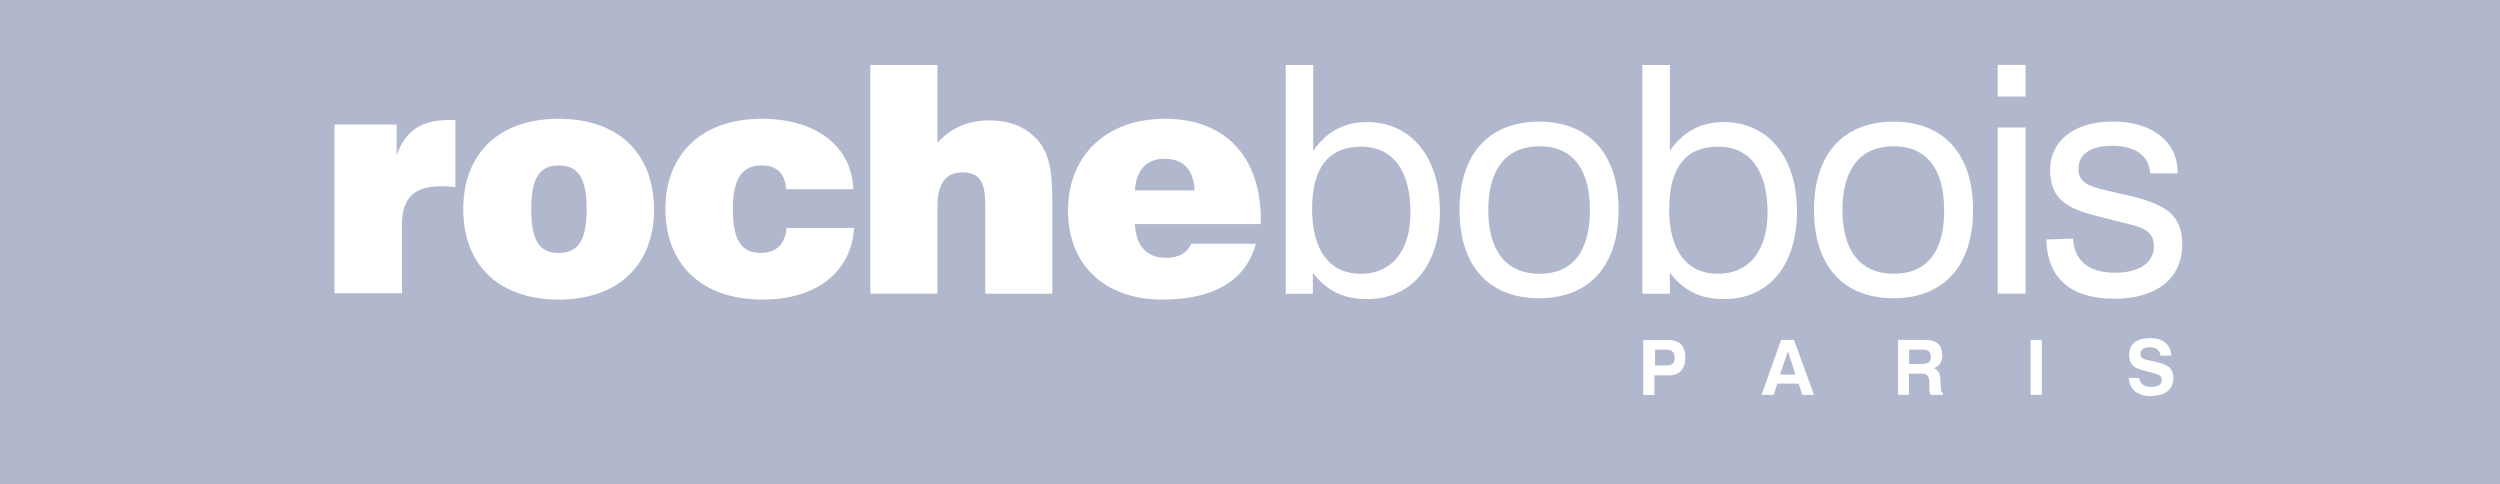 <?xml version="1.0" encoding="UTF-8"?>
<svg id="Calque_2" data-name="Calque 2" xmlns="http://www.w3.org/2000/svg" viewBox="0 0 259.95 50.34">
  <defs>
    <style>
      .cls-1 {
        fill: #b1b8ce;
        stroke-width: 0px;
      }
    </style>
  </defs>
  <g id="Calque_2-2" data-name="Calque 2">
    <g>
      <path class="cls-1" d="m173.3,36.35h-1.21v1.65h1.17c.61,0,.87-.22.87-.82,0-.52-.26-.82-.82-.82Z"/>
      <polygon class="cls-1" points="185.08 38.95 186.69 38.95 185.91 36.52 185.08 38.95"/>
      <path class="cls-1" d="m160.08,15.21c-3.42,0-5.33,2.34-5.33,6.63s1.91,6.63,5.33,6.63,5.24-2.3,5.24-6.63-1.86-6.63-5.24-6.63Z"/>
      <path class="cls-1" d="m141.54,15.25c-3.38,0-5.11,2.17-5.11,6.5s1.86,6.72,5.07,6.72,5.16-2.38,5.16-6.37c0-4.46-1.91-6.85-5.11-6.85Z"/>
      <path class="cls-1" d="m58.1,17.2c-2.08,0-2.86,1.43-2.86,4.55s.74,4.55,2.86,4.55,2.9-1.47,2.9-4.55-.78-4.55-2.9-4.55Z"/>
      <path class="cls-1" d="m199.94,36.35h-1.43v1.52l1.39-.04c.61,0,.87-.22.87-.74,0-.48-.26-.74-.82-.74Z"/>
      <path class="cls-1" d="m121.05,16.51c-1.82,0-2.95,1.21-3.03,3.29h6.2c-.13-2.21-1.17-3.29-3.16-3.29Z"/>
      <path class="cls-1" d="m178.67,15.25c-3.38,0-5.11,2.17-5.11,6.5s1.86,6.72,5.07,6.72,5.16-2.38,5.16-6.37c0-4.46-1.91-6.85-5.11-6.85Z"/>
      <path class="cls-1" d="m196.91,15.21c-3.47,0-5.33,2.34-5.33,6.63s1.91,6.63,5.33,6.63,5.29-2.3,5.24-6.63c0-4.33-1.86-6.63-5.24-6.63Z"/>
      <path class="cls-1" d="m0,0v50.34h259.95V0H0Zm47.35,19.45c-.52-.04-1-.09-1.43-.09-2.82,0-4.12,1.21-4.12,3.94v7.19h-7.02V12.95h6.46v3.21c.91-2.6,2.6-3.68,5.46-3.68h.65v6.98Zm10.74,11.7c-6.2,0-9.92-3.6-9.92-9.4s3.73-9.4,9.92-9.4,9.88,3.55,9.92,9.4c0,5.81-3.73,9.4-9.92,9.4Zm21.19,0c-6.28,0-10.09-3.64-10.09-9.4s3.81-9.4,10.01-9.4c5.72,0,9.36,2.9,9.53,7.32h-6.98c-.13-1.69-1-2.47-2.6-2.47-2.04,0-2.95,1.47-2.95,4.55s.82,4.55,2.86,4.55c1.65,0,2.56-.87,2.73-2.6h7.02c-.3,4.59-3.9,7.45-9.53,7.45Zm30.15-.61h-6.98v-9.1c0-2.43-.48-3.51-2.38-3.51-1.73,0-2.6,1.17-2.6,3.55v9.05h-6.98V6.76h6.98v8.1c1.39-1.56,3.21-2.34,5.37-2.34s3.9.69,5.11,2.12c1.34,1.56,1.47,3.73,1.47,6.76v9.14Zm21.66-7.24h-13.08c.09,2.25,1.21,3.51,3.25,3.51,1.34,0,2.25-.56,2.6-1.47h6.72c-1,3.77-4.29,5.81-9.7,5.81-6.11,0-9.83-3.68-9.83-9.27s3.86-9.53,10.09-9.53,9.96,3.9,9.96,10.53v.43Zm11.05,7.8c-2.38,0-4.16-.82-5.63-2.73v2.17h-2.86.04V6.76h2.86v8.92c1.34-1.95,3.21-2.99,5.59-2.99,4.46,0,7.58,3.51,7.58,9.27s-3.03,9.14-7.58,9.14Zm17.89-.09c-5.2,0-8.27-3.34-8.27-9.18s3.08-9.18,8.27-9.18,8.27,3.34,8.27,9.18-3.08,9.18-8.27,9.18Zm13.47,8.02h-1.47v2.04h-1.17v-5.72h2.56c1.21,0,1.82.61,1.82,1.82s-.61,1.86-1.73,1.86Zm.13-10.66v2.17h-2.86V6.76h2.86v8.92c1.34-1.95,3.21-2.99,5.59-2.99,4.51,0,7.63,3.51,7.63,9.27s-3.03,9.14-7.58,9.14c-2.38,0-4.16-.82-5.63-2.73Zm13.78,12.69l-.39-1.17h-2.21l-.39,1.17h-1.26l2.04-5.72h1.34l2.08,5.72h-1.21Zm14.64,0h-1.3c-.09-.13-.13-.39-.13-.69v-.61c-.04-.69-.22-.91-.87-.91h-1.26v2.21h-1.17.04v-5.72h2.77c1.21,0,1.82.48,1.82,1.6,0,.69-.3,1.17-.87,1.34.52.22.65.56.69,1.26l.04.69c0,.35,0,.52.22.65v.17Zm-5.16-10.05c-5.2,0-8.27-3.34-8.27-9.18s3.08-9.18,8.27-9.18,8.27,3.34,8.27,9.18-3.08,9.18-8.27,9.18Zm13.73-.48h-2.9V13.26h2.9v17.29Zm0-20.49h-2.9v-3.29h2.9v3.29Zm1.69,31.02h-1.17v-5.72h1.17v5.72Zm11.39.13c-1.43,0-2.3-.69-2.34-1.91l1.08.04c.09.61.52.91,1.3.91.69,0,1.04-.26,1.04-.74,0-.52-.48-.61-1.52-.87-.43-.13-.87-.22-1.26-.43-.39-.26-.61-.69-.61-1.3,0-1.13.78-1.73,2.21-1.73,1.34,0,2.12.69,2.17,1.82h-1.13c-.04-.56-.43-.87-1.13-.87-.61,0-.95.26-.95.69,0,.56.43.56,1.39.78.52.13,1,.22,1.34.43.48.26.69.69.69,1.3,0,1.17-.82,1.86-2.3,1.86Zm-3.99-10.14c-4.42,0-6.85-2.17-6.93-6.15l2.77-.09c.17,2.34,1.65,3.55,4.38,3.55,2.56,0,4.03-1.08,4.03-2.73,0-1.43-.87-1.91-2.64-2.34l-3.25-.82c-3.42-.82-4.9-1.99-4.9-4.85s2.38-4.98,6.5-4.98,6.76,2.08,6.76,5.29v.09h-2.86c-.09-1.82-1.56-2.86-3.9-2.86s-3.55.87-3.55,2.43c0,1.26.87,1.73,2.73,2.17l2.82.65c3.51.87,5.24,1.95,5.24,4.98,0,3.51-2.56,5.68-7.19,5.68Z"/>
    </g>
  </g>
</svg>